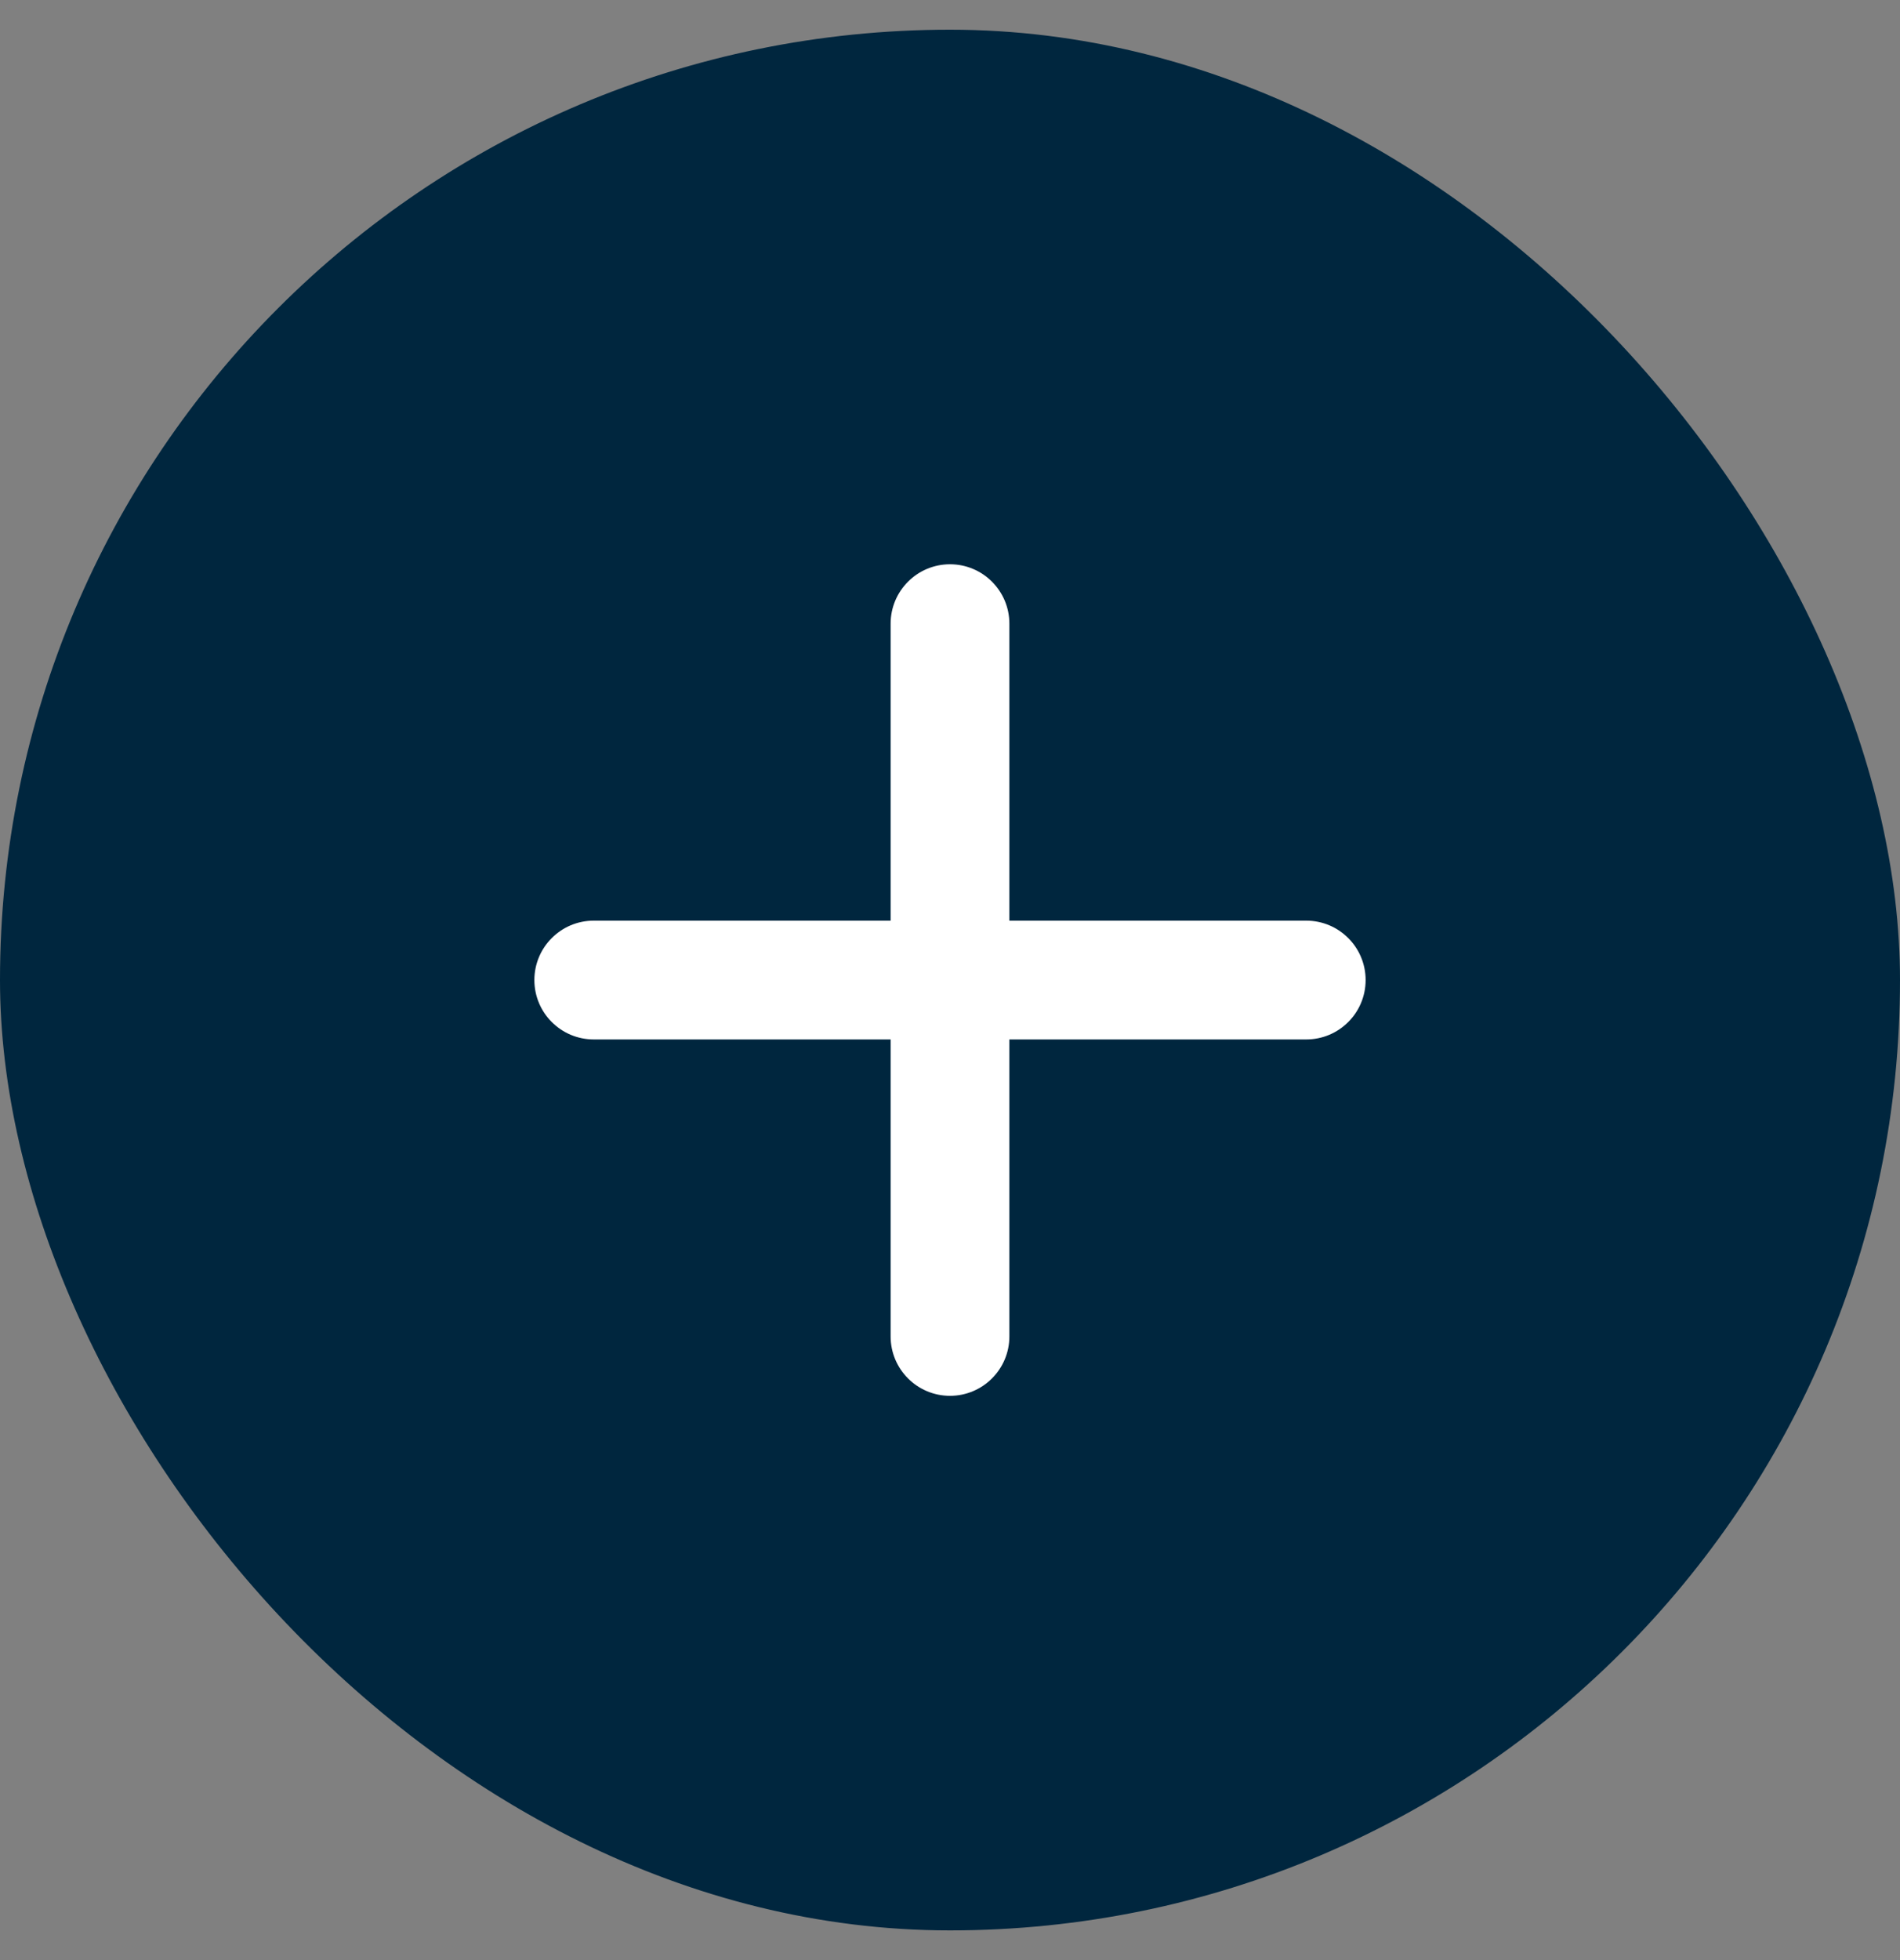 <svg width="32" height="33" viewBox="0 0 32 33" fill="none" xmlns="http://www.w3.org/2000/svg">
<rect x="0" y="0" width="32" height="33" fill="#808080" stroke="none"/>
<rect y="0.5" width="32" height="32" rx="16" fill="#00263E"/>
<path d="M22 15.5H17V10.5C17 9.948 16.552 9.5 16 9.5C15.448 9.5 15 9.948 15 10.5V15.5H10C9.448 15.5 9 15.948 9 16.5C9 17.052 9.448 17.5 10 17.5H15V22.5C15 23.052 15.448 23.5 16 23.5C16.552 23.5 17 23.052 17 22.5V17.5H22C22.552 17.5 23 17.052 23 16.5C23 15.948 22.552 15.5 22 15.5Z" fill="white"/>
</svg>
